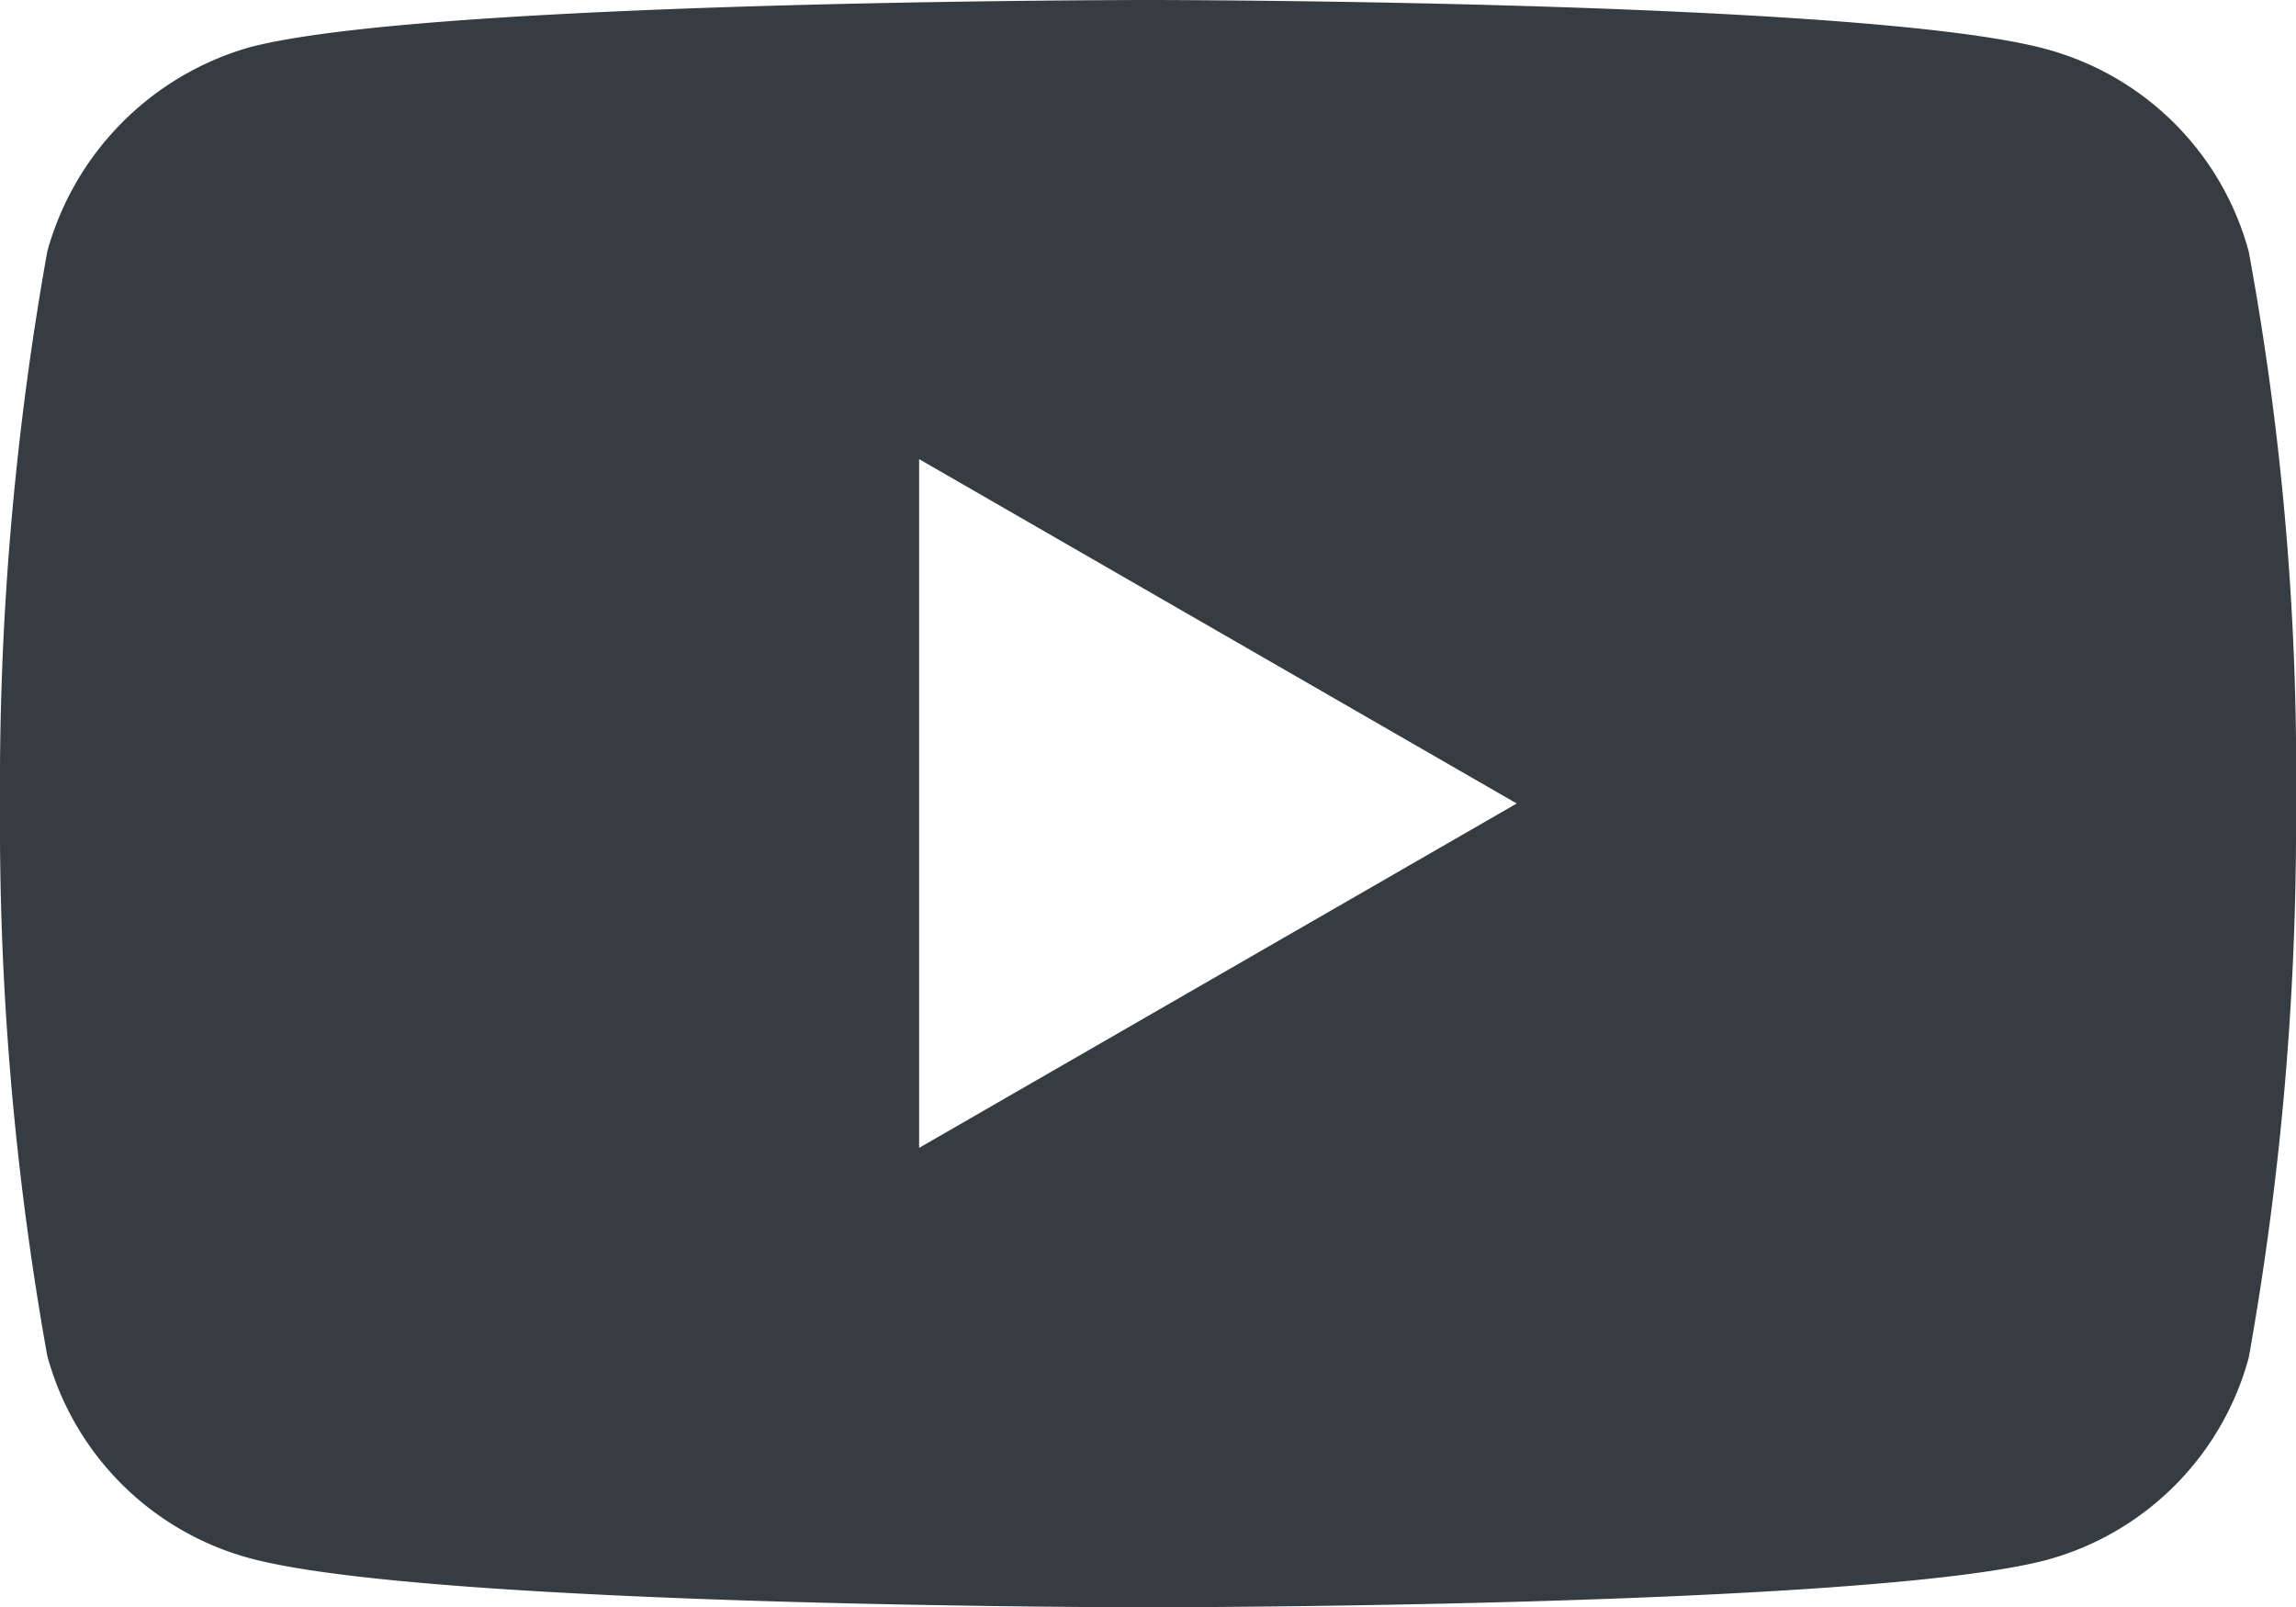 <svg xmlns="http://www.w3.org/2000/svg" width="22" height="15.403" viewBox="0 0 22 15.403"><defs><style>.a{fill:#363d42;}</style></defs><path class="a" d="M21.547-3.672a2.756,2.756,0,0,0-1.939-1.939C17.886-6.082,11-6.082,11-6.082s-6.886,0-8.608.453A2.812,2.812,0,0,0,.453-3.672,29.042,29.042,0,0,0,0,1.62,28.935,28.935,0,0,0,.453,6.911,2.757,2.757,0,0,0,2.392,8.85c1.74.471,8.608.471,8.608.471s6.886,0,8.608-.453a2.756,2.756,0,0,0,1.939-1.939A29.051,29.051,0,0,0,22,1.638,27.568,27.568,0,0,0,21.547-3.672ZM8.807,4.918v-6.6l5.726,3.3Zm0,0" transform="translate(0 6.082)"/></svg>